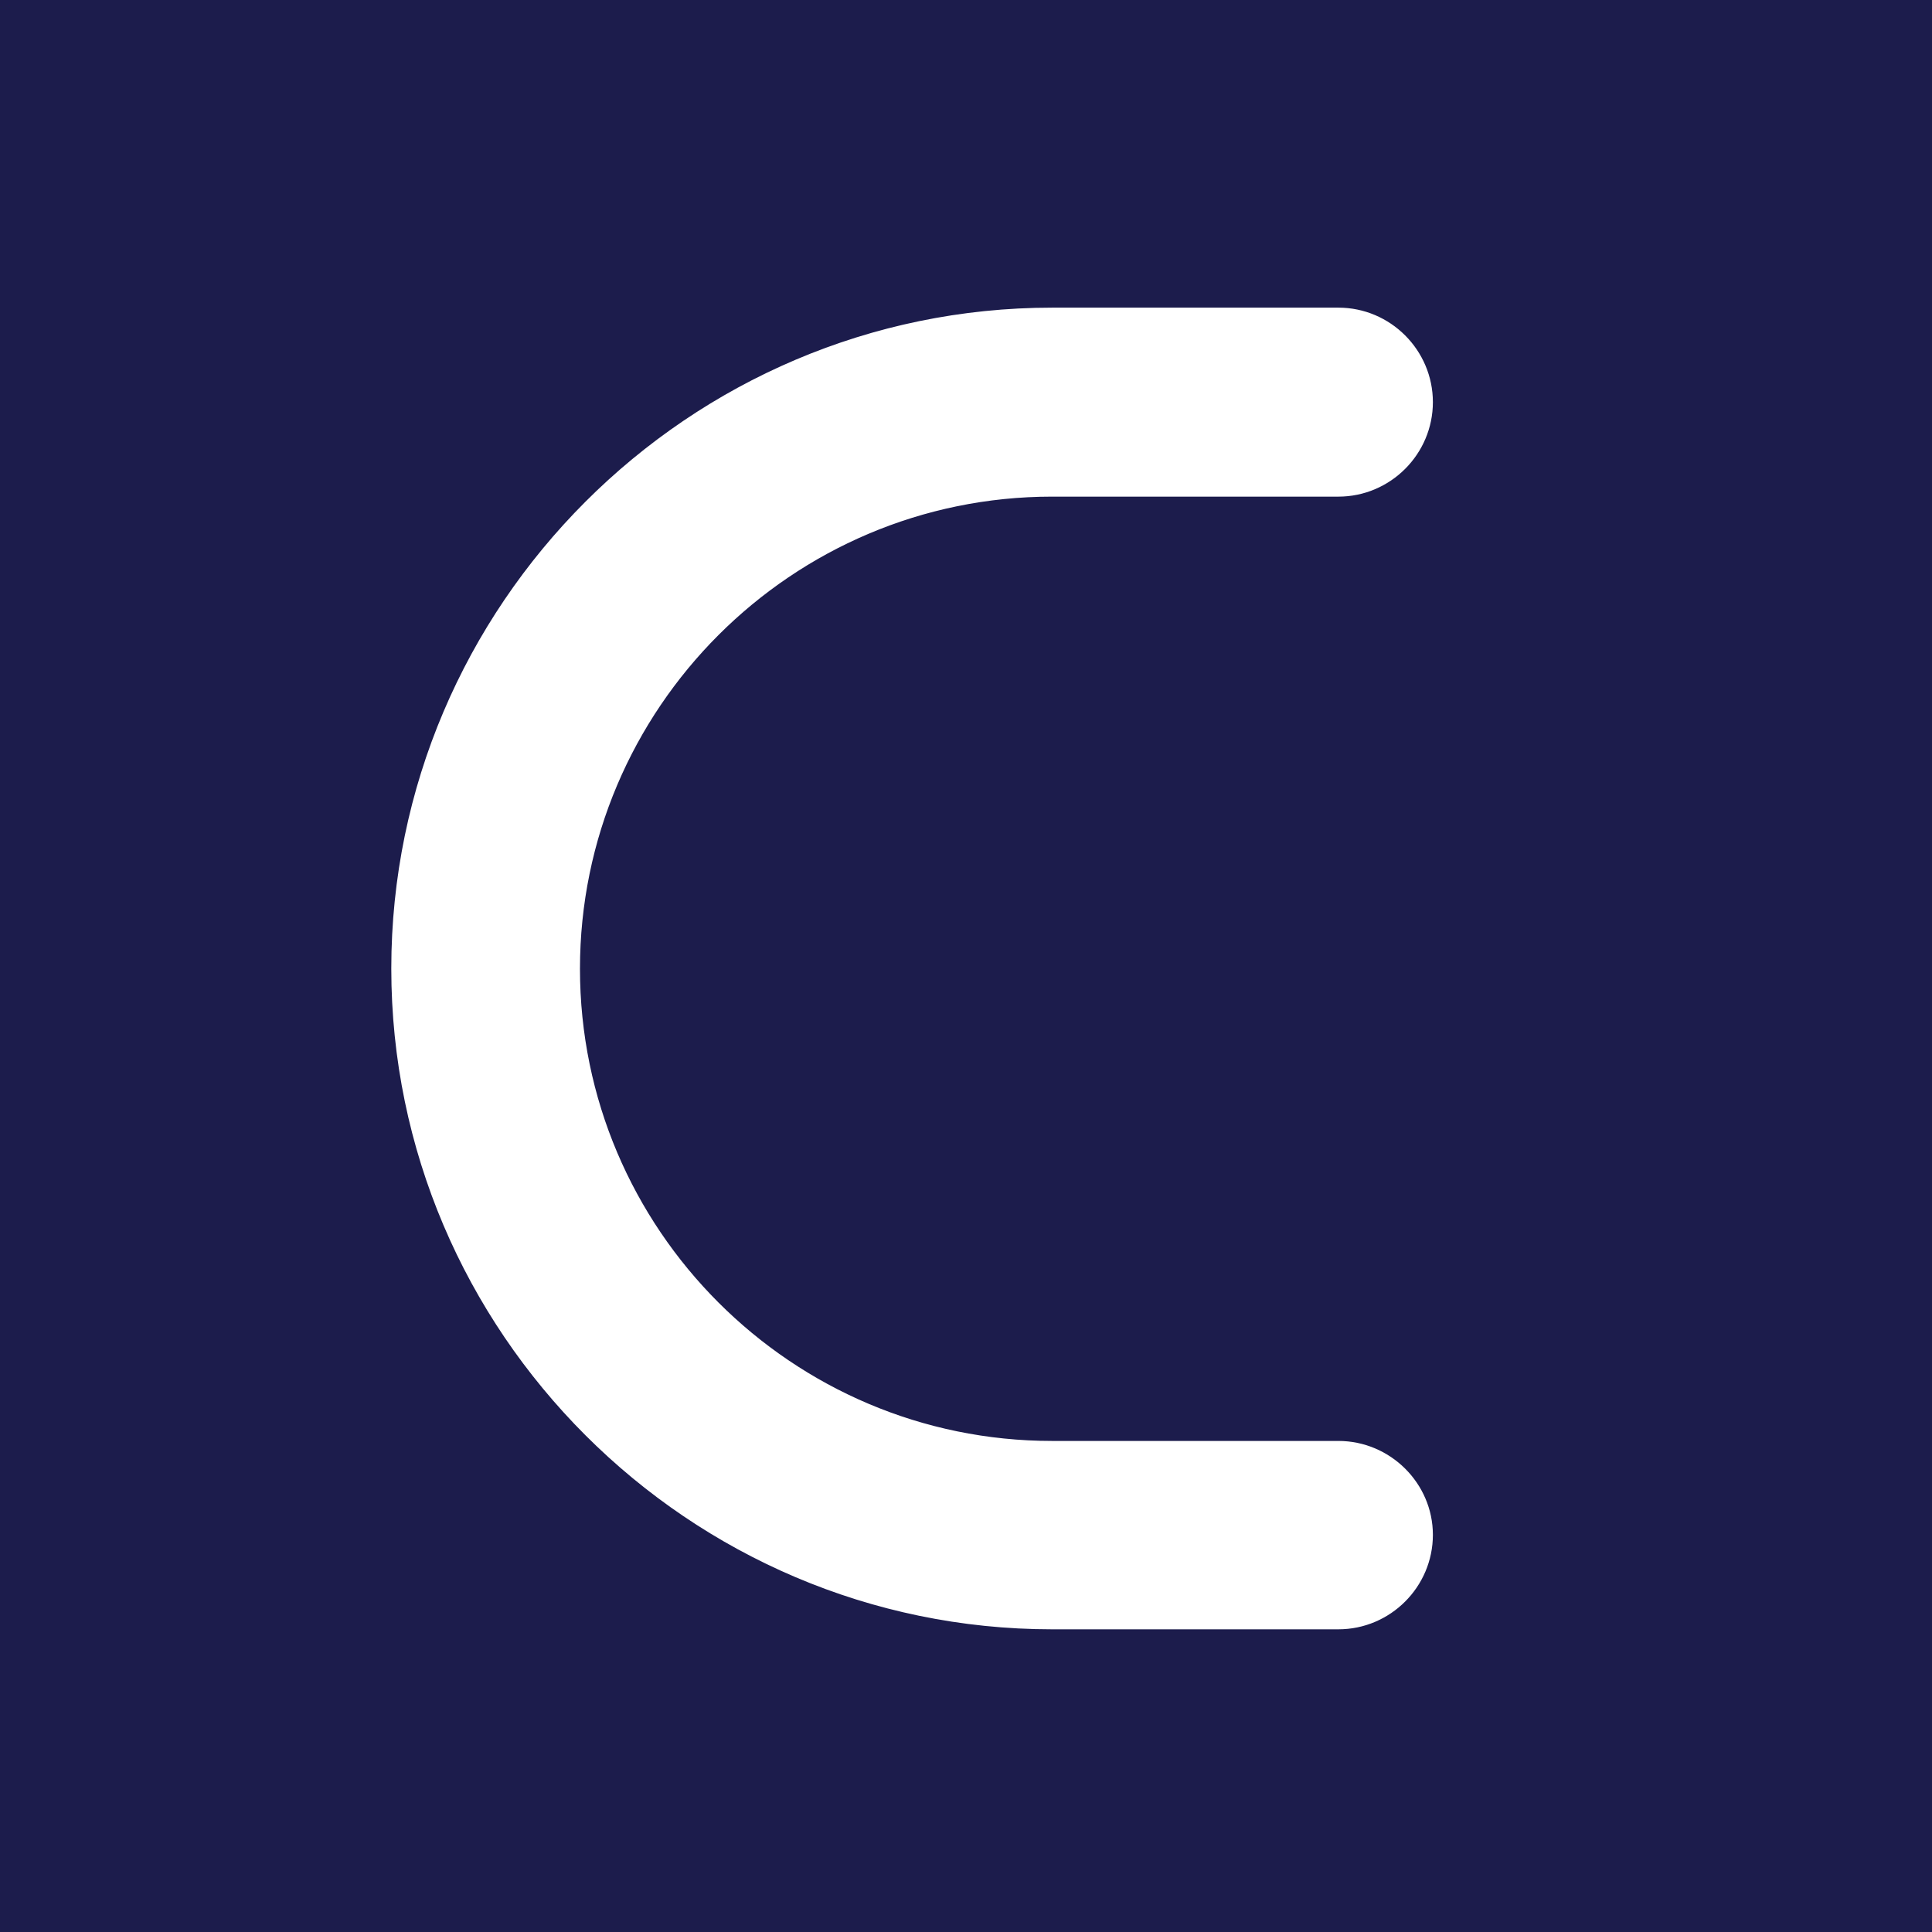 ﻿<?xml version="1.0" encoding="utf-8"?>
<!-- Generator: Adobe Illustrator 27.2.0, SVG Export Plug-In . SVG Version: 6.00 Build 0)  -->
<svg version="1.2" xmlns:xlink="http://www.w3.org/1999/xlink" viewBox="0 0 623.6 623.6" baseProfile="tiny-ps" xmlns="http://www.w3.org/2000/svg">
  <title>Candex Logo</title>

<rect width="623.6" height="623.6" fill="#1C1C4C" />
<path d="M432,467.6h-51.7h-40.7c-85.4,0-154.9-69.5-154.9-154.9s69.5-154.9,154.9-154.9h40.7H432c15.4,0,28-12.6,28-28  s-12.6-28-28-28h-51.7h-30.6h-10.1c-116,0-210.8,94.9-210.8,210.8l0,0c0,116,94.9,210.8,210.8,210.8h10.1l0,0H432  c15.4,0,28-12.6,28-28C460,480.2,447.4,467.6,432,467.6" stroke-width="5" stroke="#FFFFFF" fill="#FFFFFF" />
</svg>